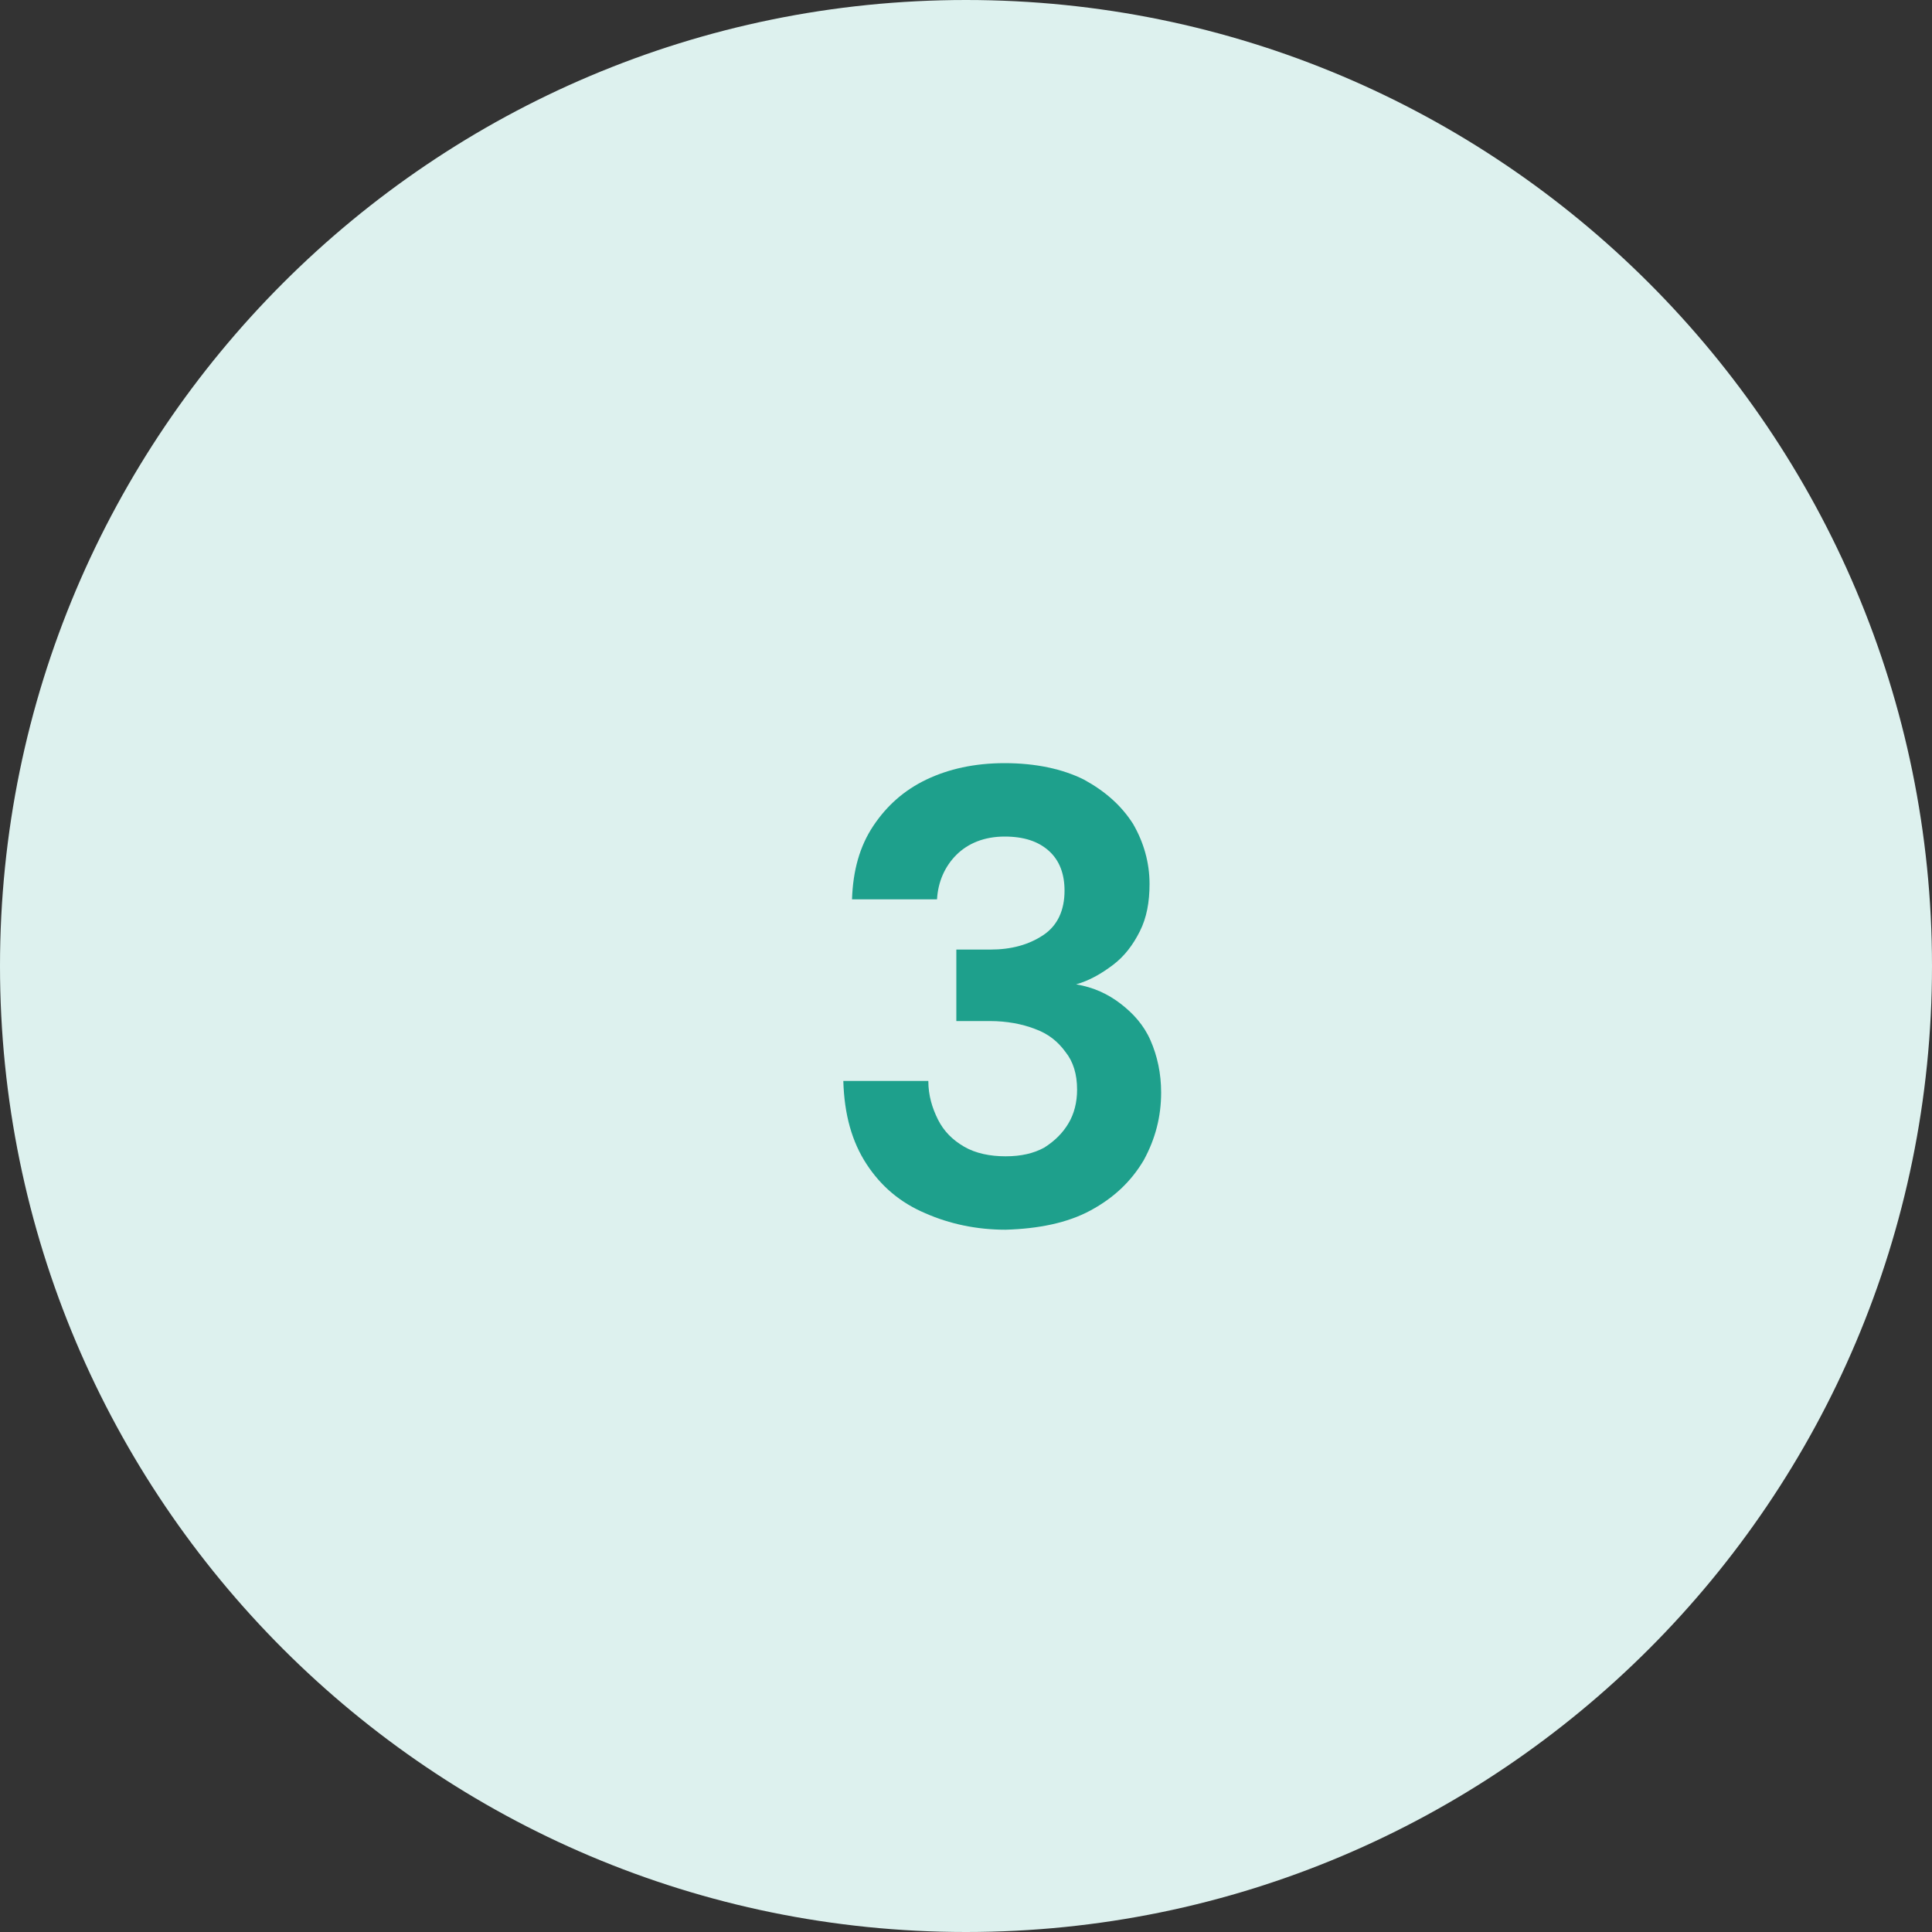<?xml version="1.0" encoding="UTF-8"?>
<svg xmlns="http://www.w3.org/2000/svg" xmlns:xlink="http://www.w3.org/1999/xlink" version="1.1" id="Layer_1" x="0px" y="0px" viewBox="0 0 200 200" style="enable-background:new 0 0 200 200;" xml:space="preserve">
<rect x="0" y="0" width="200" height="200" fill="#333333" stroke="none"/>
<style type="text/css">
	.st0{fill:#DDF1EE;}
	.st1{fill:#1EA08C;}
</style>
<path class="st0" d="M100,200c55.2,0,100-44.8,100-100S155.2,0,100,0C44.8,0,0,44.8,0,100S44.8,200,100,200"></path>
<path class="st1" d="M112.9,125.3c2.4-1.3,4.2-3,5.5-5.2c1.2-2.2,1.8-4.5,1.8-7c0-2-0.4-3.8-1.1-5.4c-0.7-1.6-1.8-2.8-3.1-3.8  c-1.3-1-2.8-1.7-4.6-2c1.4-0.4,2.6-1.1,3.8-2c1.2-0.9,2.1-2.1,2.8-3.5c0.7-1.4,1-3,1-4.9c0-2.2-0.6-4.3-1.7-6.2  c-1.2-1.9-2.9-3.4-5.1-4.6c-2.2-1.1-5-1.7-8.2-1.7c-3.1,0-5.8,0.6-8.1,1.7c-2.3,1.1-4.1,2.7-5.5,4.8c-1.4,2.1-2.1,4.6-2.2,7.6H97  c0.1-1.8,0.8-3.4,2-4.6c1.2-1.2,2.9-1.9,5-1.9c2,0,3.5,0.5,4.6,1.5c1.1,1,1.6,2.4,1.6,4.1c0,2-0.7,3.6-2.2,4.6  c-1.5,1-3.3,1.5-5.5,1.5H99v7.4h3.5c1.7,0,3.3,0.3,4.6,0.8c1.4,0.5,2.4,1.3,3.2,2.4c0.8,1,1.2,2.3,1.2,3.9c0,1.3-0.3,2.5-0.9,3.5  c-0.6,1-1.4,1.8-2.5,2.5c-1.1,0.6-2.4,0.9-4,0.9c-1.6,0-3.1-0.3-4.3-1s-2.1-1.6-2.7-2.8c-0.6-1.2-1-2.5-1-4h-8.8  c0.1,3.5,0.9,6.3,2.4,8.6c1.5,2.3,3.5,4,6.1,5.1c2.5,1.1,5.3,1.7,8.3,1.7C107.5,127.2,110.5,126.6,112.9,125.3"></path>
</svg>
